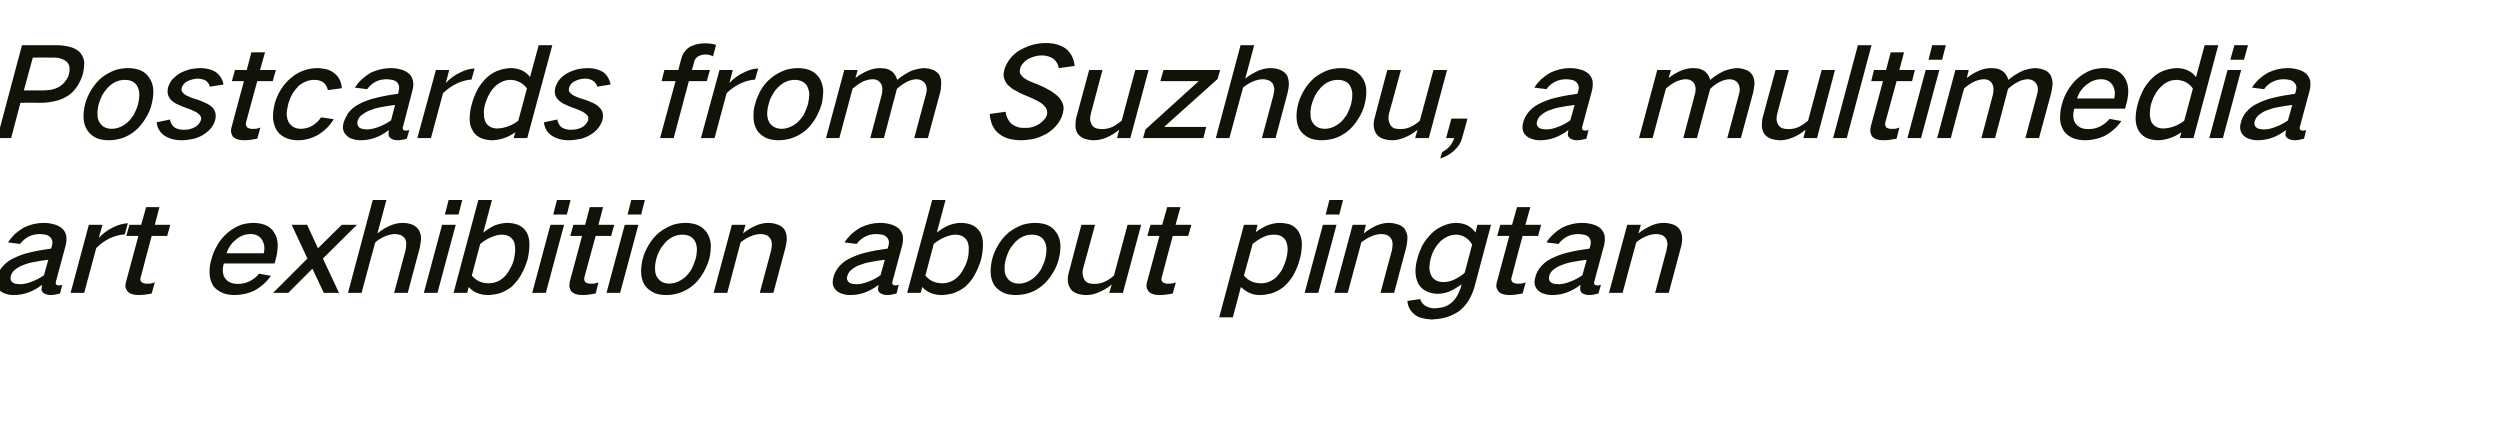 <?xml version="1.0" standalone="no"?>
<!DOCTYPE svg PUBLIC "-//W3C//DTD SVG 1.1//EN" "http://www.w3.org/Graphics/SVG/1.1/DTD/svg11.dtd">
<svg xmlns="http://www.w3.org/2000/svg" version="1.1" width="807.5px" height="138.5px" viewBox="0 -9 807.5 138.5" style="top:-9px">
  <desc>Postcards from Suzhou, a multimedia art exhibition about pingtan</desc>
  <defs/>
  <g id="Polygon34912">
    <path d="M 0.4 77.6 C -0.3 78.6 -0.8 79.6 -1 80.6 C -1.5 82.3 -1.2 83.7 -0.2 84.7 C 0.4 85.3 1.1 85.7 1.9 85.9 C 2.7 86.2 3.6 86.3 4.5 86.3 C 7.7 86.3 10.7 85.2 13.6 83 C 13.5 83.6 13.4 84.1 13.4 84.6 C 13.5 85.1 13.8 85.5 14.3 85.8 C 14.9 86.1 15.6 86.3 16.3 86.3 C 17.3 86.3 18.3 86.1 19.4 85.8 C 19.4 85.8 20.1 83 20.1 83 C 19.8 83.1 19.4 83.2 19 83.2 C 18.7 83.2 18.5 83.1 18.3 83 C 18.1 82.9 18 82.7 18 82.5 C 18 82.3 18 82 18.1 81.8 C 18.1 81.8 21.2 70.3 21.2 70.3 C 21.5 69.2 21.5 68.2 21.4 67.1 C 21.2 66.2 20.7 65.4 20.1 64.8 C 19.2 64.1 18.3 63.6 17.2 63.4 C 16.2 63.1 15.1 63 14 63 C 11.9 63 9.8 63.5 7.7 64.5 C 6.7 65.1 5.7 65.8 4.8 66.6 C 4 67.4 3.2 68.3 2.6 69.3 C 2.6 69.3 6.5 69.8 6.5 69.8 C 7.2 68.8 8.2 68 9.3 67.4 C 10.5 66.8 11.7 66.6 12.9 66.6 C 13.5 66.6 14.1 66.7 14.7 66.8 C 15.3 66.9 15.8 67.2 16.2 67.6 C 16.9 68.3 17.1 69.2 16.8 70.3 C 16.8 70.3 16.5 71.3 16.5 71.3 C 14.2 71.6 11.8 72 9.4 72.6 C 7.6 73 5.8 73.7 4 74.6 C 2.6 75.3 1.4 76.3 0.4 77.6 C 0.4 77.6 0.4 77.6 0.4 77.6 Z M 3.8 82 C 3.4 81.5 3.3 80.9 3.5 80.1 C 3.7 79.5 4 78.9 4.5 78.4 C 5.3 77.7 6.2 77.1 7.3 76.7 C 8.5 76.2 9.8 75.8 11.1 75.6 C 12.6 75.3 14.1 75.1 15.6 74.9 C 15.6 74.9 14.2 79.9 14.2 79.9 C 12.9 80.8 11.6 81.5 10.2 82 C 8.9 82.5 7.7 82.8 6.5 82.8 C 5.9 82.8 5.3 82.7 4.8 82.6 C 4.4 82.5 4.1 82.3 3.8 82 C 3.8 82 3.8 82 3.8 82 Z M 28.7 63.6 L 22.8 85.6 L 27.2 85.6 C 27.2 85.6 31.06 71.12 31.1 71.1 C 32.4 69.8 33.9 68.7 35.6 67.9 C 37.2 67.2 38.7 66.8 40.3 66.7 C 40.3 66.7 41.3 63.1 41.3 63.1 C 39.7 63.2 38.2 63.6 36.6 64.4 C 34.9 65.2 33.3 66.4 31.9 67.8 C 31.95 67.8 33.1 63.6 33.1 63.6 L 28.7 63.6 Z M 41.8 63.6 L 40.8 67.2 L 44.7 67.2 C 44.7 67.2 40.79 81.68 40.8 81.7 C 40.6 82.3 40.5 82.9 40.5 83.5 C 40.6 84.1 40.8 84.6 41.2 85.1 C 41.6 85.5 42 85.8 42.6 86 C 43.3 86.2 44 86.3 44.7 86.3 C 46.1 86.3 47.6 86.1 49 85.8 C 49 85.8 50 82.2 50 82.2 C 49.2 82.5 48.4 82.7 47.7 82.6 C 47.3 82.7 46.9 82.6 46.5 82.5 C 46.2 82.4 45.9 82.3 45.7 82.1 C 45.3 81.6 45.2 81.1 45.5 80.4 C 45.46 80.36 49 67.2 49 67.2 L 54 67.2 L 55 63.6 L 50 63.6 L 51.5 57.9 L 47.2 57.9 L 45.6 63.6 L 41.8 63.6 Z M 70.3 70 C 69.4 71.5 68.7 73.1 68.3 74.7 C 67.8 76.3 67.6 77.9 67.7 79.5 C 67.8 81 68.2 82.2 68.9 83.4 C 69.7 84.4 70.8 85.2 72.1 85.7 C 73.3 86.1 74.5 86.3 75.8 86.3 C 76.8 86.3 77.7 86.2 78.7 86 C 79.8 85.8 81 85.4 82.1 84.9 C 84.3 83.7 86.1 82.1 87.5 80.1 C 87.5 80.1 83.7 79.4 83.7 79.4 C 82.8 80.5 81.7 81.3 80.5 81.9 C 79.2 82.5 78 82.7 76.8 82.7 C 75.1 82.7 73.7 82.2 72.8 81 C 72.3 80.4 72.1 79.7 72 78.9 C 71.9 78 72 77.1 72.3 76.1 C 72.28 76.12 88.7 76.1 88.7 76.1 C 88.7 76.1 89.19 74.2 89.2 74.2 C 89.6 72.7 89.7 71.2 89.7 69.7 C 89.6 68.3 89.2 67.1 88.5 66 C 87.8 64.9 86.8 64.1 85.5 63.6 C 84.3 63.2 83.1 63 81.9 63 C 80.6 63 79.2 63.2 77.9 63.6 C 76.3 64.2 74.9 65 73.5 66.2 C 72.2 67.3 71.1 68.6 70.3 70 C 70.3 70 70.3 70 70.3 70 Z M 73.2 72.8 C 73.7 71.1 74.7 69.6 76.2 68.4 C 77.6 67.2 79.2 66.6 80.9 66.6 C 82.6 66.6 83.8 67.2 84.6 68.4 C 85.4 69.7 85.6 71.1 85.2 72.8 C 85.2 72.8 73.2 72.8 73.2 72.8 Z M 94.2 63.6 L 99.3 74.5 L 88.2 85.6 L 93.1 85.6 L 100.9 77.8 L 104.6 85.6 L 109.5 85.6 L 104.3 74.5 L 115.3 63.6 L 110.4 63.6 L 102.7 71.2 L 99.2 63.6 L 94.2 63.6 Z M 120.4 55.6 L 112.4 85.6 L 116.8 85.6 C 116.8 85.6 121.15 69.28 121.2 69.3 C 122.1 68.5 123.1 67.9 124.2 67.4 C 125.3 66.9 126.5 66.6 127.6 66.6 C 128.3 66.6 129 66.8 129.6 67 C 130.1 67.3 130.6 67.7 130.9 68.2 C 131.1 68.7 131.3 69.3 131.2 70 C 131.2 70.6 131.1 71.2 131 71.8 C 131 71.8 127.3 85.6 127.3 85.6 L 131.7 85.6 C 131.7 85.6 135.58 70.96 135.6 71 C 135.8 70 135.9 69.1 136 68.2 C 136 67.1 135.8 66.2 135.3 65.3 C 134.8 64.6 134.2 64 133.3 63.6 C 132.3 63.2 131.2 63 130 63 C 128.7 63 127.4 63.3 126.2 63.8 C 124.6 64.5 123.2 65.3 121.9 66.4 C 121.91 66.44 124.8 55.6 124.8 55.6 L 120.4 55.6 Z M 142.8 63.6 L 136.9 85.6 L 141.3 85.6 L 147.2 63.6 L 142.8 63.6 Z M 144.9 55.6 L 143.7 60.3 L 148.1 60.3 L 149.3 55.6 L 144.9 55.6 Z M 154.5 55.6 L 146.5 85.6 L 150.9 85.6 C 150.9 85.6 151.36 83.72 151.4 83.7 C 152.9 85.4 154.9 86.2 157.4 86.3 C 158.7 86.3 159.9 86.1 161.2 85.8 C 162.7 85.3 164 84.6 165.3 83.6 C 166.5 82.4 167.5 81.2 168.3 79.8 C 169.2 78.2 169.9 76.5 170.4 74.8 C 170.8 73.1 171 71.5 171 69.8 C 171 68.4 170.7 67.1 170.1 66 C 169.4 64.9 168.5 64.1 167.3 63.6 C 166.2 63.2 165.1 63 163.8 63 C 162.5 63 161.2 63.3 159.8 63.8 C 158.5 64.4 157.3 65.2 156.1 66.1 C 156.09 66.08 158.9 55.6 158.9 55.6 L 154.5 55.6 Z M 158.7 67.6 C 159.8 67.1 161 66.8 162.1 66.8 C 163.9 66.8 165.2 67.5 166 69 C 166.3 69.9 166.4 70.8 166.4 71.7 C 166.4 72.7 166.2 73.8 166 74.8 C 165.7 75.9 165.3 76.9 164.7 77.9 C 164.2 78.9 163.6 79.7 162.8 80.5 C 161.3 81.9 159.6 82.5 157.8 82.5 C 155.5 82.5 153.7 81.6 152.4 80 C 152.4 80 155.1 69.8 155.1 69.8 C 156.2 68.9 157.4 68.1 158.7 67.6 C 158.7 67.6 158.7 67.6 158.7 67.6 Z M 177.8 63.6 L 171.9 85.6 L 176.3 85.6 L 182.2 63.6 L 177.8 63.6 Z M 179.9 55.6 L 178.7 60.3 L 183.1 60.3 L 184.3 55.6 L 179.9 55.6 Z M 185.2 63.6 L 184.2 67.2 L 188 67.2 C 188 67.2 184.15 81.68 184.1 81.7 C 184 82.3 183.9 82.9 183.9 83.5 C 184 84.1 184.2 84.6 184.5 85.1 C 184.9 85.5 185.4 85.8 185.9 86 C 186.6 86.2 187.3 86.3 188.1 86.3 C 189.5 86.3 190.9 86.1 192.4 85.8 C 192.4 85.8 193.3 82.2 193.3 82.2 C 192.5 82.5 191.8 82.7 191.1 82.6 C 190.7 82.7 190.2 82.6 189.8 82.5 C 189.5 82.4 189.2 82.3 189 82.1 C 188.7 81.6 188.6 81.1 188.8 80.4 C 188.82 80.36 192.4 67.2 192.4 67.2 L 197.4 67.2 L 198.4 63.6 L 193.3 63.6 L 194.8 57.9 L 190.5 57.9 L 189 63.6 L 185.2 63.6 Z M 201.8 63.6 L 195.9 85.6 L 200.3 85.6 L 206.2 63.6 L 201.8 63.6 Z M 203.9 55.6 L 202.7 60.3 L 207.1 60.3 L 208.3 55.6 L 203.9 55.6 Z M 209.6 70 C 208.7 71.5 208 73 207.6 74.6 C 207.2 76.2 207 77.8 207.1 79.4 C 207.2 80.8 207.6 82.1 208.3 83.2 C 209.1 84.3 210.2 85.1 211.5 85.7 C 212.6 86.1 213.9 86.3 215.2 86.3 C 216.5 86.3 217.8 86.1 219.2 85.7 C 220.8 85.2 222.3 84.4 223.7 83.3 C 225 82.2 226.1 80.9 227 79.4 C 227.9 77.9 228.6 76.3 229.1 74.6 C 229.5 73 229.6 71.4 229.6 69.9 C 229.5 68.5 229 67.2 228.3 66.1 C 227.5 65 226.5 64.1 225.1 63.6 C 224 63.2 222.8 63 221.4 63 C 220.1 63 218.7 63.2 217.4 63.6 C 215.8 64.2 214.3 65 212.9 66.1 C 211.6 67.2 210.5 68.5 209.6 70 C 209.6 70 209.6 70 209.6 70 Z M 211.6 78.1 C 211.5 76.9 211.7 75.8 212 74.6 C 212.2 73.7 212.6 72.8 213 72 C 213.5 71 214.2 70.1 215 69.2 C 216.6 67.6 218.4 66.8 220.4 66.8 C 222.2 66.8 223.5 67.4 224.3 68.6 C 224.8 69.4 225 70.2 225.1 71.2 C 225.1 72.3 225 73.5 224.7 74.6 C 224.3 75.8 223.9 76.9 223.3 78.1 C 222.7 79 222 79.9 221.2 80.6 C 219.6 81.9 217.9 82.6 216.2 82.6 C 214.4 82.6 213.1 81.9 212.3 80.6 C 211.8 79.9 211.6 79 211.6 78.1 C 211.6 78.1 211.6 78.1 211.6 78.1 Z M 236.4 63.6 L 230.5 85.6 L 234.9 85.6 C 234.9 85.6 239.23 69.28 239.2 69.3 C 240.2 68.5 241.2 67.9 242.3 67.4 C 243.4 66.9 244.6 66.6 245.7 66.6 C 246.5 66.6 247.1 66.8 247.7 67 C 248.2 67.3 248.6 67.7 248.9 68.2 C 249.2 68.7 249.3 69.3 249.3 70 C 249.3 70.6 249.2 71.2 249.1 71.8 C 249.07 71.8 245.4 85.6 245.4 85.6 L 249.8 85.6 C 249.8 85.6 253.7 70.96 253.7 71 C 254 69.7 254.2 68.5 254.1 67.4 C 254 66.4 253.7 65.5 253.1 64.8 C 252.5 64.1 251.7 63.6 250.7 63.4 C 249.9 63.1 249 63 248 63 C 246.8 63 245.5 63.3 244.3 63.8 C 242.7 64.5 241.3 65.3 240 66.4 C 239.99 66.44 240.8 63.6 240.8 63.6 L 236.4 63.6 Z M 270.6 77.6 C 269.9 78.6 269.4 79.6 269.2 80.6 C 268.7 82.3 269 83.7 270 84.7 C 270.6 85.3 271.3 85.7 272.1 85.9 C 272.9 86.2 273.8 86.3 274.7 86.3 C 277.9 86.3 280.9 85.2 283.8 83 C 283.7 83.6 283.6 84.1 283.6 84.6 C 283.7 85.1 284 85.5 284.5 85.8 C 285.1 86.1 285.7 86.3 286.5 86.3 C 287.5 86.3 288.5 86.1 289.6 85.8 C 289.6 85.8 290.3 83 290.3 83 C 289.9 83.1 289.6 83.2 289.2 83.2 C 288.9 83.2 288.7 83.1 288.5 83 C 288.3 82.9 288.2 82.7 288.2 82.5 C 288.2 82.3 288.2 82 288.3 81.8 C 288.3 81.8 291.4 70.3 291.4 70.3 C 291.7 69.2 291.7 68.2 291.6 67.1 C 291.4 66.2 290.9 65.4 290.3 64.8 C 289.4 64.1 288.5 63.6 287.4 63.4 C 286.4 63.1 285.3 63 284.2 63 C 282.1 63 280 63.5 277.9 64.5 C 276.9 65.1 275.9 65.8 275 66.6 C 274.2 67.4 273.4 68.3 272.8 69.3 C 272.8 69.3 276.7 69.8 276.7 69.8 C 277.4 68.8 278.3 68 279.5 67.4 C 280.7 66.8 281.9 66.6 283.1 66.6 C 283.7 66.6 284.3 66.7 284.9 66.8 C 285.5 66.9 286 67.2 286.4 67.6 C 287.1 68.3 287.3 69.2 287 70.3 C 287 70.3 286.7 71.3 286.7 71.3 C 284.4 71.6 282 72 279.6 72.6 C 277.8 73 276 73.7 274.2 74.6 C 272.8 75.3 271.6 76.3 270.6 77.6 C 270.6 77.6 270.6 77.6 270.6 77.6 Z M 274 82 C 273.6 81.5 273.4 80.9 273.7 80.1 C 273.9 79.5 274.2 78.9 274.7 78.4 C 275.5 77.7 276.4 77.1 277.4 76.7 C 278.7 76.2 280 75.8 281.3 75.6 C 282.8 75.3 284.3 75.1 285.8 74.9 C 285.8 74.9 284.4 79.9 284.4 79.9 C 283.1 80.8 281.8 81.5 280.4 82 C 279.1 82.5 277.9 82.8 276.7 82.8 C 276.1 82.8 275.5 82.7 275 82.6 C 274.6 82.5 274.3 82.3 274 82 C 274 82 274 82 274 82 Z M 301.1 55.6 L 293 85.6 L 297.4 85.6 C 297.4 85.6 297.88 83.72 297.9 83.7 C 299.4 85.4 301.4 86.2 303.9 86.3 C 305.2 86.3 306.4 86.1 307.7 85.8 C 309.2 85.3 310.5 84.6 311.8 83.6 C 313 82.4 314.1 81.2 314.8 79.8 C 315.7 78.2 316.4 76.5 316.9 74.8 C 317.3 73.1 317.5 71.5 317.5 69.8 C 317.5 68.4 317.2 67.1 316.6 66 C 315.9 64.9 315 64.1 313.8 63.6 C 312.7 63.2 311.6 63 310.4 63 C 309 63 307.7 63.3 306.4 63.8 C 305 64.4 303.8 65.2 302.6 66.1 C 302.61 66.08 305.4 55.6 305.4 55.6 L 301.1 55.6 Z M 305.2 67.6 C 306.4 67.1 307.5 66.8 308.6 66.8 C 310.4 66.8 311.7 67.5 312.5 69 C 312.8 69.9 313 70.8 312.9 71.7 C 312.9 72.7 312.8 73.8 312.5 74.8 C 312.2 75.9 311.8 76.9 311.2 77.9 C 310.7 78.9 310.1 79.7 309.3 80.5 C 307.8 81.9 306.1 82.5 304.4 82.5 C 302 82.5 300.2 81.6 298.9 80 C 298.9 80 301.6 69.8 301.6 69.8 C 302.7 68.9 303.9 68.1 305.2 67.6 C 305.2 67.6 305.2 67.6 305.2 67.6 Z M 322.5 70 C 321.6 71.5 320.9 73 320.5 74.6 C 320.1 76.2 319.9 77.8 320 79.4 C 320.1 80.8 320.5 82.1 321.2 83.2 C 322 84.3 323.1 85.1 324.4 85.7 C 325.5 86.1 326.8 86.3 328.1 86.3 C 329.4 86.3 330.8 86.1 332.2 85.7 C 333.8 85.2 335.2 84.4 336.6 83.3 C 337.9 82.2 339 80.9 339.9 79.4 C 340.9 77.9 341.6 76.3 342 74.6 C 342.4 73 342.6 71.4 342.5 69.9 C 342.4 68.5 342 67.2 341.2 66.1 C 340.5 65 339.4 64.1 338.1 63.6 C 336.9 63.2 335.7 63 334.4 63 C 333 63 331.7 63.2 330.3 63.6 C 328.7 64.2 327.2 65 325.8 66.1 C 324.5 67.2 323.4 68.5 322.5 70 C 322.5 70 322.5 70 322.5 70 Z M 324.5 78.1 C 324.4 76.9 324.6 75.8 324.9 74.6 C 325.2 73.7 325.5 72.8 325.9 72 C 326.4 71 327.1 70.1 327.9 69.2 C 329.5 67.6 331.3 66.8 333.3 66.8 C 335.1 66.8 336.4 67.4 337.2 68.6 C 337.7 69.4 337.9 70.2 338 71.2 C 338 72.3 337.9 73.5 337.6 74.6 C 337.3 75.8 336.8 76.9 336.2 78.1 C 335.6 79 334.9 79.9 334.1 80.6 C 332.5 81.9 330.9 82.6 329.1 82.6 C 327.3 82.6 326 81.9 325.2 80.6 C 324.7 79.9 324.5 79 324.5 78.1 C 324.5 78.1 324.5 78.1 324.5 78.1 Z M 349.3 63.6 C 349.3 63.6 345.35 78.36 345.4 78.4 C 345.1 79.3 344.9 80.3 344.9 81.2 C 344.9 82.2 345.1 83.2 345.6 84 C 346 84.8 346.7 85.3 347.6 85.7 C 348.6 86.1 349.8 86.3 351 86.3 C 352.2 86.3 353.5 86 354.7 85.5 C 356.3 84.9 357.7 84 359.1 82.9 C 359.06 82.88 358.3 85.6 358.3 85.6 L 362.7 85.6 L 368.6 63.6 L 364.2 63.6 C 364.2 63.6 359.82 80.04 359.8 80 C 358.9 80.8 357.9 81.5 356.8 82 C 355.7 82.5 354.6 82.7 353.5 82.7 C 352.8 82.7 352.1 82.6 351.4 82.4 C 350.9 82.1 350.4 81.7 350.2 81.2 C 349.6 80.1 349.5 78.9 349.9 77.5 C 349.94 77.52 353.7 63.6 353.7 63.6 L 349.3 63.6 Z M 371.6 63.6 L 370.6 67.2 L 374.5 67.2 C 374.5 67.2 370.58 81.68 370.6 81.7 C 370.4 82.3 370.3 82.9 370.3 83.5 C 370.4 84.1 370.6 84.6 371 85.1 C 371.3 85.5 371.8 85.8 372.4 86 C 373 86.2 373.8 86.3 374.5 86.3 C 375.9 86.3 377.4 86.1 378.8 85.8 C 378.8 85.8 379.8 82.2 379.8 82.2 C 379 82.5 378.2 82.7 377.5 82.6 C 377.1 82.7 376.7 82.6 376.3 82.5 C 376 82.4 375.7 82.3 375.5 82.1 C 375.1 81.6 375 81.1 375.3 80.4 C 375.26 80.36 378.8 67.2 378.8 67.2 L 383.8 67.2 L 384.8 63.6 L 379.7 63.6 L 381.3 57.9 L 377 57.9 L 375.4 63.6 L 371.6 63.6 Z M 401.8 63.6 L 393.8 93.5 L 398.2 93.5 C 398.2 93.5 400.85 83.68 400.8 83.7 C 401.7 84.5 402.6 85.2 403.8 85.7 C 404.7 86.1 405.7 86.3 406.9 86.3 C 408.1 86.3 409.3 86.1 410.6 85.8 C 412.1 85.3 413.5 84.6 414.7 83.6 C 416 82.4 417 81.2 417.8 79.8 C 418.7 78.1 419.4 76.5 419.8 74.8 C 420.3 73.1 420.5 71.4 420.5 69.7 C 420.5 68.3 420.1 67 419.5 65.9 C 418.8 64.8 417.9 64 416.7 63.5 C 415.6 63.2 414.5 63 413.3 63 C 412 63 410.7 63.3 409.3 63.8 C 408 64.4 406.8 65.1 405.6 66 C 405.59 66 406.2 63.6 406.2 63.6 L 401.8 63.6 Z M 408.2 67.5 C 409.3 67 410.4 66.8 411.5 66.8 C 412.3 66.8 413 66.9 413.7 67.2 C 414.4 67.6 415 68.1 415.4 68.9 C 415.7 69.7 415.9 70.6 415.9 71.5 C 415.9 72.6 415.7 73.7 415.4 74.8 C 415.1 75.8 414.7 76.9 414.2 77.9 C 413.7 78.8 413 79.7 412.3 80.5 C 410.7 81.9 409.1 82.5 407.3 82.5 C 404.9 82.5 403.1 81.6 401.8 80 C 401.8 80 404.6 69.8 404.6 69.8 C 405.7 68.9 406.9 68.1 408.2 67.5 C 408.2 67.5 408.2 67.5 408.2 67.5 Z M 427.3 63.6 L 421.4 85.6 L 425.8 85.6 L 431.7 63.6 L 427.3 63.6 Z M 429.4 55.6 L 428.2 60.3 L 432.6 60.3 L 433.8 55.6 L 429.4 55.6 Z M 436.9 63.6 L 431 85.6 L 435.3 85.6 C 435.3 85.6 439.71 69.28 439.7 69.3 C 440.7 68.5 441.7 67.9 442.8 67.4 C 443.9 66.9 445.1 66.6 446.2 66.6 C 446.9 66.6 447.6 66.8 448.2 67 C 448.7 67.3 449.1 67.7 449.4 68.2 C 449.7 68.7 449.8 69.3 449.8 70 C 449.8 70.6 449.7 71.2 449.6 71.8 C 449.55 71.8 445.9 85.6 445.9 85.6 L 450.3 85.6 C 450.3 85.6 454.18 70.96 454.2 71 C 454.5 69.7 454.6 68.5 454.6 67.4 C 454.5 66.4 454.1 65.5 453.6 64.8 C 453 64.1 452.2 63.6 451.2 63.4 C 450.3 63.1 449.4 63 448.5 63 C 447.2 63 446 63.3 444.7 63.8 C 443.2 64.5 441.8 65.3 440.5 66.4 C 440.47 66.44 441.2 63.6 441.2 63.6 L 436.9 63.6 Z M 459.3 70.5 C 458.7 71.9 458.1 73.2 457.8 74.6 C 457.4 75.9 457.2 77.3 457.2 78.6 C 457.2 80.1 457.5 81.4 458.1 82.6 C 458.7 83.6 459.5 84.5 460.6 85 C 461.7 85.6 463 85.9 464.4 85.9 C 465.7 85.9 467 85.6 468.3 85.1 C 469.6 84.5 470.9 83.7 472.1 82.8 C 472.1 82.8 471.8 84 471.8 84 C 471.5 84.8 471.2 85.5 470.8 86.3 C 470.3 87.2 469.7 88 468.9 88.7 C 468.2 89.3 467.4 89.8 466.5 90.1 C 465.5 90.4 464.5 90.5 463.5 90.6 C 462.3 90.6 461.2 90.3 460.3 89.7 C 459.5 89.2 459 88.5 458.7 87.6 C 458.7 87.6 454.6 88.2 454.6 88.2 C 454.7 90 455.5 91.4 456.8 92.5 C 457.5 93.1 458.3 93.5 459.2 93.7 C 460.2 94 461.3 94.1 462.4 94.2 C 463.8 94.1 465.3 94 466.7 93.6 C 468.3 93.2 469.8 92.5 471.3 91.5 C 472.5 90.5 473.6 89.4 474.4 88 C 475.3 86.5 475.9 85 476.3 83.5 C 476.3 83.48 481.6 63.6 481.6 63.6 L 477.2 63.6 C 477.2 63.6 476.55 66.12 476.6 66.1 C 475.9 65.2 475.1 64.4 474 63.8 C 472.9 63.3 471.7 63 470.3 63 C 469 63 467.6 63.3 466.2 63.9 C 464.8 64.5 463.5 65.3 462.4 66.4 C 461.1 67.7 460.1 69 459.3 70.5 C 459.3 70.5 459.3 70.5 459.3 70.5 Z M 469.5 81.4 C 468.4 81.9 467.3 82.1 466.2 82.1 C 464.5 82.1 463.2 81.5 462.4 80.2 C 462 79.5 461.8 78.7 461.7 77.8 C 461.7 76.7 461.8 75.7 462.1 74.6 C 462.4 73.4 462.8 72.3 463.5 71.2 C 464 70.3 464.7 69.5 465.5 68.7 C 467 67.5 468.6 66.8 470.3 66.8 C 471.4 66.8 472.3 67.1 473.2 67.6 C 474.2 68.2 474.9 69 475.5 70 C 475.5 70 473.1 79.1 473.1 79.1 C 472 80.1 470.8 80.8 469.5 81.4 C 469.5 81.4 469.5 81.4 469.5 81.4 Z M 484.6 63.6 L 483.6 67.2 L 487.5 67.2 C 487.5 67.2 483.58 81.68 483.6 81.7 C 483.4 82.3 483.3 82.9 483.3 83.5 C 483.4 84.1 483.6 84.6 484 85.1 C 484.3 85.5 484.8 85.8 485.4 86 C 486 86.2 486.8 86.3 487.5 86.3 C 488.9 86.3 490.3 86.1 491.8 85.8 C 491.8 85.8 492.8 82.2 492.8 82.2 C 492 82.5 491.2 82.7 490.5 82.6 C 490.1 82.7 489.7 82.6 489.3 82.5 C 489 82.4 488.7 82.3 488.5 82.1 C 488.1 81.6 488 81.1 488.3 80.4 C 488.26 80.36 491.8 67.2 491.8 67.2 L 496.8 67.2 L 497.8 63.6 L 492.7 63.6 L 494.3 57.9 L 490 57.9 L 488.4 63.6 L 484.6 63.6 Z M 497.3 77.6 C 496.6 78.6 496.1 79.6 495.9 80.6 C 495.4 82.3 495.7 83.7 496.7 84.7 C 497.3 85.3 498 85.7 498.8 85.9 C 499.6 86.2 500.5 86.3 501.5 86.3 C 504.6 86.3 507.6 85.2 510.5 83 C 510.4 83.6 510.4 84.1 510.4 84.6 C 510.5 85.1 510.7 85.5 511.2 85.8 C 511.8 86.1 512.5 86.3 513.2 86.3 C 514.2 86.3 515.2 86.1 516.3 85.8 C 516.3 85.8 517.1 83 517.1 83 C 516.7 83.1 516.3 83.2 515.9 83.2 C 515.6 83.2 515.4 83.1 515.2 83 C 515 82.9 514.9 82.7 514.9 82.5 C 514.9 82.3 514.9 82 515 81.8 C 515 81.8 518.1 70.3 518.1 70.3 C 518.4 69.2 518.4 68.2 518.3 67.1 C 518.1 66.2 517.6 65.4 517 64.8 C 516.2 64.1 515.2 63.6 514.1 63.4 C 513.1 63.1 512 63 510.9 63 C 508.8 63 506.7 63.5 504.6 64.5 C 503.6 65.1 502.6 65.8 501.8 66.6 C 500.9 67.4 500.1 68.3 499.5 69.3 C 499.5 69.3 503.4 69.8 503.4 69.8 C 504.1 68.8 505.1 68 506.2 67.4 C 507.4 66.8 508.6 66.6 509.8 66.6 C 510.4 66.6 511 66.7 511.6 66.8 C 512.2 66.9 512.7 67.2 513.2 67.6 C 513.8 68.3 514 69.2 513.7 70.3 C 513.7 70.3 513.4 71.3 513.4 71.3 C 511.1 71.6 508.7 72 506.3 72.6 C 504.5 73 502.7 73.7 500.9 74.6 C 499.5 75.3 498.3 76.3 497.3 77.6 C 497.3 77.6 497.3 77.6 497.3 77.6 Z M 500.7 82 C 500.3 81.5 500.2 80.9 500.4 80.1 C 500.6 79.5 500.9 78.9 501.4 78.4 C 502.2 77.7 503.1 77.1 504.2 76.7 C 505.4 76.2 506.7 75.8 508 75.6 C 509.5 75.3 511 75.1 512.5 74.9 C 512.5 74.9 511.1 79.9 511.1 79.9 C 509.8 80.8 508.5 81.5 507.1 82 C 505.8 82.5 504.6 82.8 503.4 82.8 C 502.8 82.8 502.3 82.7 501.7 82.6 C 501.3 82.5 501 82.3 500.7 82 C 500.7 82 500.7 82 500.7 82 Z M 525.6 63.6 L 519.7 85.6 L 524.1 85.6 C 524.1 85.6 528.46 69.28 528.5 69.3 C 529.4 68.5 530.4 67.9 531.5 67.4 C 532.7 66.9 533.8 66.6 535 66.6 C 535.7 66.6 536.4 66.8 537 67 C 537.5 67.3 537.9 67.7 538.2 68.2 C 538.4 68.7 538.6 69.3 538.6 70 C 538.5 70.6 538.4 71.2 538.3 71.8 C 538.31 71.8 534.6 85.6 534.6 85.6 L 539 85.6 C 539 85.6 542.93 70.96 542.9 71 C 543.3 69.7 543.4 68.5 543.3 67.4 C 543.2 66.4 542.9 65.5 542.3 64.8 C 541.7 64.1 540.9 63.6 540 63.4 C 539.1 63.1 538.2 63 537.3 63 C 536 63 534.7 63.3 533.5 63.8 C 532 64.5 530.5 65.3 529.2 66.4 C 529.22 66.44 530 63.6 530 63.6 L 525.6 63.6 Z " stroke="none" fill="#121209"/>
  </g>
  <g id="Polygon34911">
    <path d="M 7.1 5.6 L -0.9 35.6 L 3.6 35.6 L 6.6 24.2 C 6.6 24.2 13.41 24.16 13.4 24.2 C 14.8 24.2 16.2 24 17.6 23.7 C 19.1 23.4 20.6 22.8 22 21.9 C 23.2 21.1 24.2 20 25 18.8 C 25.8 17.5 26.4 16.2 26.8 14.8 C 27.1 13.5 27.2 12.2 27.2 10.9 C 27 9.7 26.5 8.7 25.8 7.9 C 24.9 7 23.7 6.4 22.4 6.1 C 21.1 5.8 19.8 5.6 18.4 5.6 C 18.38 5.6 7.1 5.6 7.1 5.6 Z M 10.6 9.6 C 10.6 9.6 16.8 9.56 16.8 9.6 C 17.6 9.6 18.4 9.6 19.2 9.8 C 20 10 20.7 10.3 21.4 10.8 C 21.9 11.2 22.2 11.8 22.4 12.4 C 22.5 13.2 22.5 14 22.3 14.8 C 22.1 15.7 21.7 16.5 21.1 17.2 C 20.6 18 19.9 18.5 19.2 19 C 18.3 19.5 17.4 19.8 16.5 20 C 15.6 20.1 14.7 20.2 13.9 20.2 C 13.87 20.2 7.7 20.2 7.7 20.2 L 10.6 9.6 Z M 29.5 20 C 28.6 21.5 27.9 23 27.5 24.6 C 27.1 26.2 26.9 27.8 27 29.4 C 27.1 30.8 27.5 32.1 28.3 33.2 C 29 34.3 30.1 35.1 31.4 35.7 C 32.5 36.1 33.8 36.3 35.1 36.3 C 36.4 36.3 37.8 36.1 39.2 35.7 C 40.8 35.2 42.2 34.4 43.6 33.3 C 44.9 32.2 46 30.9 46.9 29.4 C 47.9 27.9 48.6 26.3 49 24.6 C 49.4 23 49.6 21.4 49.5 19.9 C 49.4 18.5 49 17.2 48.2 16.1 C 47.5 15 46.4 14.1 45.1 13.6 C 43.9 13.2 42.7 13 41.4 13 C 40 13 38.7 13.2 37.3 13.6 C 35.7 14.2 34.2 15 32.8 16.1 C 31.5 17.2 30.4 18.5 29.5 20 C 29.5 20 29.5 20 29.5 20 Z M 31.5 28.1 C 31.4 26.9 31.6 25.8 31.9 24.6 C 32.2 23.7 32.5 22.8 32.9 22 C 33.4 21 34.1 20.1 34.9 19.2 C 36.5 17.6 38.3 16.8 40.3 16.8 C 42.1 16.8 43.4 17.4 44.2 18.6 C 44.7 19.4 44.9 20.2 45 21.2 C 45 22.3 44.9 23.5 44.6 24.6 C 44.3 25.8 43.8 26.9 43.2 28.1 C 42.6 29 41.9 29.9 41.1 30.6 C 39.5 31.9 37.9 32.6 36.1 32.6 C 34.3 32.6 33 31.9 32.2 30.6 C 31.7 29.9 31.5 29 31.5 28.1 C 31.5 28.1 31.5 28.1 31.5 28.1 Z M 50.6 30.5 C 50.8 32.4 51.7 33.8 53.1 34.8 C 54.6 35.8 56.5 36.3 58.6 36.3 C 60 36.3 61.3 36.1 62.7 35.8 C 63.8 35.5 65 35 66 34.3 C 67.8 33.1 69 31.6 69.5 29.8 C 69.9 28.1 69.6 26.8 68.7 25.8 C 68 25.1 67.2 24.6 66.3 24.2 C 65.2 23.7 64 23.2 62.8 22.9 C 62.1 22.7 61.4 22.4 60.8 22.1 C 60.2 21.9 59.8 21.6 59.3 21.2 C 59.1 21 58.9 20.7 58.7 20.4 C 58.6 20.1 58.6 19.7 58.7 19.4 C 59 18.4 59.6 17.7 60.6 17.2 C 61.7 16.7 62.8 16.4 63.9 16.4 C 64.8 16.4 65.6 16.6 66.4 17 C 67.1 17.5 67.6 18.2 67.8 19 C 67.8 19 72.2 18.3 72.2 18.3 C 71.9 16.6 71 15.2 69.6 14.2 C 68.2 13.4 66.6 13 64.8 13 C 63.8 13 62.7 13.1 61.7 13.3 C 60.5 13.6 59.4 14 58.2 14.6 C 57.3 15.1 56.5 15.8 55.7 16.6 C 55 17.4 54.6 18.3 54.3 19.2 C 53.9 20.7 54.2 22 55 23 C 55.6 23.7 56.3 24.2 57.1 24.6 C 58.2 25.1 59.3 25.6 60.5 26 C 61.2 26.2 61.8 26.5 62.5 26.8 C 63 27 63.6 27.3 64 27.7 C 64.4 28 64.7 28.3 64.9 28.8 C 65 29.1 65 29.5 64.9 29.8 C 64.5 30.8 63.9 31.6 62.9 32.1 C 61.8 32.7 60.7 32.9 59.7 32.9 C 58.4 33 57.3 32.7 56.4 32.2 C 55.6 31.6 55.1 30.7 54.9 29.6 C 54.9 29.6 50.6 30.5 50.6 30.5 Z M 75.9 13.6 L 74.9 17.2 L 78.8 17.2 C 78.8 17.2 74.87 31.68 74.9 31.7 C 74.7 32.3 74.6 32.9 74.6 33.5 C 74.7 34.1 74.9 34.6 75.2 35.1 C 75.6 35.5 76.1 35.8 76.7 36 C 77.3 36.2 78.1 36.3 78.8 36.3 C 80.2 36.3 81.6 36.1 83.1 35.8 C 83.1 35.8 84.1 32.2 84.1 32.2 C 83.3 32.5 82.5 32.7 81.8 32.6 C 81.4 32.7 81 32.6 80.6 32.5 C 80.2 32.4 80 32.3 79.8 32.1 C 79.4 31.6 79.3 31.1 79.5 30.4 C 79.54 30.36 83.1 17.2 83.1 17.2 L 88.1 17.2 L 89.1 13.6 L 84 13.6 L 85.6 7.9 L 81.2 7.9 L 79.7 13.6 L 75.9 13.6 Z M 90.8 19.8 C 89.8 21.4 89.1 23 88.7 24.6 C 88.3 26.3 88.1 27.9 88.2 29.5 C 88.4 30.9 88.8 32.2 89.5 33.3 C 90.3 34.4 91.4 35.2 92.7 35.7 C 93.8 36.1 94.9 36.3 96.2 36.3 C 97.2 36.3 98.3 36.2 99.4 35.9 C 100.6 35.6 101.8 35.1 103 34.4 C 105 33.1 106.6 31.5 107.8 29.5 C 107.8 29.5 103.7 28.9 103.7 28.9 C 103 30 102 30.9 100.9 31.6 C 99.7 32.3 98.4 32.6 97.2 32.6 C 95.4 32.6 94.2 31.9 93.3 30.6 C 92.9 29.9 92.7 29 92.6 28.1 C 92.6 27 92.8 25.8 93.1 24.6 C 93.4 23.5 93.9 22.3 94.5 21.2 C 95.1 20.3 95.8 19.4 96.6 18.6 C 98.2 17.4 99.8 16.8 101.5 16.8 C 104 16.8 105.4 17.9 105.9 20.1 C 105.9 20.1 110.4 19.5 110.4 19.5 C 110.3 17.6 109.6 16.1 108.3 14.9 C 107.5 14.2 106.6 13.7 105.6 13.4 C 104.6 13.2 103.6 13 102.6 13 C 101.2 13 99.9 13.2 98.6 13.6 C 97 14.1 95.5 14.9 94.2 16 C 92.8 17.1 91.7 18.4 90.8 19.8 C 90.8 19.8 90.8 19.8 90.8 19.8 Z M 112.4 27.6 C 111.8 28.6 111.3 29.6 111 30.6 C 110.5 32.3 110.8 33.7 111.9 34.7 C 112.4 35.3 113.1 35.7 113.9 35.9 C 114.8 36.2 115.7 36.3 116.6 36.3 C 119.7 36.3 122.8 35.2 125.6 33 C 125.5 33.6 125.5 34.1 125.5 34.6 C 125.6 35.1 125.9 35.5 126.4 35.8 C 126.9 36.1 127.6 36.3 128.3 36.3 C 129.3 36.3 130.4 36.1 131.4 35.8 C 131.4 35.8 132.2 33 132.2 33 C 131.8 33.1 131.4 33.2 131 33.2 C 130.8 33.2 130.5 33.1 130.3 33 C 130.2 32.9 130.1 32.7 130.1 32.5 C 130 32.3 130.1 32 130.2 31.8 C 130.2 31.8 133.2 20.3 133.2 20.3 C 133.5 19.2 133.6 18.2 133.4 17.1 C 133.2 16.2 132.8 15.4 132.1 14.8 C 131.3 14.1 130.3 13.6 129.3 13.4 C 128.2 13.1 127.2 13 126.1 13 C 124 13 121.9 13.5 119.7 14.5 C 118.7 15.1 117.8 15.8 116.9 16.6 C 116 17.4 115.3 18.3 114.6 19.3 C 114.6 19.3 118.6 19.8 118.6 19.8 C 119.3 18.8 120.2 18 121.3 17.4 C 122.5 16.8 123.7 16.6 124.9 16.6 C 125.5 16.6 126.1 16.7 126.7 16.8 C 127.3 16.9 127.9 17.2 128.3 17.6 C 128.9 18.3 129.1 19.2 128.8 20.3 C 128.8 20.3 128.6 21.3 128.6 21.3 C 126.2 21.6 123.8 22 121.5 22.6 C 119.6 23 117.8 23.7 116 24.6 C 114.6 25.3 113.4 26.3 112.4 27.6 C 112.4 27.6 112.4 27.6 112.4 27.6 Z M 115.9 32 C 115.4 31.5 115.3 30.9 115.5 30.1 C 115.7 29.5 116 28.9 116.5 28.4 C 117.4 27.7 118.3 27.1 119.3 26.7 C 120.6 26.2 121.8 25.8 123.1 25.6 C 124.6 25.3 126.1 25.1 127.6 24.9 C 127.6 24.9 126.3 29.9 126.3 29.9 C 125 30.8 123.6 31.5 122.3 32 C 121 32.5 119.7 32.8 118.5 32.8 C 117.9 32.8 117.4 32.7 116.9 32.6 C 116.5 32.5 116.1 32.3 115.9 32 C 115.9 32 115.9 32 115.9 32 Z M 140.8 13.6 L 134.8 35.6 L 139.2 35.6 C 139.2 35.6 143.1 21.12 143.1 21.1 C 144.4 19.8 146 18.7 147.7 17.9 C 149.2 17.2 150.8 16.8 152.3 16.7 C 152.3 16.7 153.3 13.1 153.3 13.1 C 151.8 13.2 150.2 13.6 148.7 14.4 C 146.9 15.2 145.3 16.4 144 17.8 C 143.99 17.8 145.1 13.6 145.1 13.6 L 140.8 13.6 Z M 154.4 19.6 C 153.5 21.3 152.8 23 152.4 24.6 C 151.9 26.3 151.7 28 151.7 29.6 C 151.7 31.1 152.1 32.3 152.8 33.4 C 153.4 34.5 154.4 35.2 155.6 35.7 C 156.7 36.1 157.8 36.3 159.1 36.3 C 161.6 36.2 164.1 35.4 166.5 33.7 C 166.45 33.68 165.9 35.6 165.9 35.6 L 170.3 35.6 L 178.4 5.6 L 174 5.6 C 174 5.6 171.22 15.88 171.2 15.9 C 170.6 15 169.7 14.3 168.7 13.8 C 167.6 13.3 166.4 13 165.2 13 C 163.9 13 162.7 13.2 161.5 13.6 C 160 14 158.7 14.8 157.4 15.9 C 156.2 17 155.2 18.3 154.4 19.6 C 154.4 19.6 154.4 19.6 154.4 19.6 Z M 167.4 30 C 165.3 31.6 163 32.4 160.7 32.5 C 158.9 32.5 157.6 31.8 156.8 30.4 C 156.5 29.6 156.3 28.8 156.3 27.8 C 156.2 26.8 156.4 25.7 156.7 24.6 C 157 23.6 157.4 22.5 158 21.5 C 158.5 20.5 159.1 19.7 159.9 18.9 C 161.5 17.5 163.1 16.8 164.9 16.8 C 166 16.8 166.9 17.1 167.8 17.5 C 168.8 18 169.6 18.7 170.2 19.6 C 170.22 19.6 167.4 30 167.4 30 C 167.4 30 167.43 30.04 167.4 30 Z M 175.7 30.5 C 175.9 32.4 176.7 33.8 178.2 34.8 C 179.7 35.8 181.6 36.3 183.7 36.3 C 185 36.3 186.4 36.1 187.8 35.8 C 188.9 35.5 190 35 191.1 34.3 C 192.9 33.1 194 31.6 194.6 29.8 C 195 28.1 194.7 26.8 193.7 25.8 C 193.1 25.1 192.3 24.6 191.4 24.2 C 190.3 23.7 189.1 23.2 187.9 22.9 C 187.1 22.7 186.5 22.4 185.8 22.1 C 185.3 21.9 184.8 21.6 184.4 21.2 C 184.1 21 183.9 20.7 183.8 20.4 C 183.7 20.1 183.7 19.7 183.8 19.4 C 184.1 18.4 184.7 17.7 185.7 17.2 C 186.7 16.7 187.8 16.4 189 16.4 C 189.9 16.4 190.7 16.6 191.4 17 C 192.2 17.5 192.7 18.2 192.9 19 C 192.9 19 197.2 18.3 197.2 18.3 C 196.9 16.6 196.1 15.2 194.7 14.2 C 193.3 13.4 191.7 13 189.9 13 C 188.9 13 187.8 13.1 186.8 13.3 C 185.6 13.6 184.5 14 183.3 14.6 C 182.4 15.1 181.5 15.8 180.8 16.6 C 180.1 17.4 179.7 18.3 179.4 19.2 C 179 20.7 179.2 22 180.1 23 C 180.7 23.7 181.4 24.2 182.2 24.6 C 183.3 25.1 184.4 25.6 185.6 26 C 186.2 26.2 186.9 26.5 187.6 26.8 C 188.1 27 188.6 27.3 189.1 27.7 C 189.5 28 189.8 28.3 190 28.8 C 190 29.1 190 29.5 190 29.8 C 189.6 30.8 188.9 31.6 188 32.1 C 186.9 32.7 185.8 32.9 184.7 32.9 C 183.5 33 182.4 32.7 181.5 32.2 C 180.7 31.6 180.2 30.7 180 29.6 C 180 29.6 175.7 30.5 175.7 30.5 Z M 214.6 13.6 L 213.7 17.2 L 218.2 17.2 L 213.2 35.6 L 217.6 35.6 L 222.5 17.2 L 228.3 17.2 L 229.3 13.6 L 223.5 13.6 C 223.5 13.6 224.16 11.04 224.2 11 C 224.3 10.3 224.8 9.7 225.5 9.2 C 226.3 8.8 227.1 8.6 227.9 8.6 C 228.8 8.6 229.6 8.8 230.3 9.2 C 230.3 9.2 231.3 5.5 231.3 5.5 C 230.1 5.1 228.9 5 227.5 5 C 226.7 5 225.8 5.1 225 5.3 C 224.2 5.5 223.4 5.8 222.7 6.2 C 222 6.7 221.4 7.3 220.9 8 C 220.5 8.6 220.3 9.2 220.1 9.8 C 220.12 9.84 219.1 13.6 219.1 13.6 L 214.6 13.6 Z M 232.4 13.6 L 226.4 35.6 L 230.8 35.6 C 230.8 35.6 234.7 21.12 234.7 21.1 C 236 19.8 237.6 18.7 239.3 17.9 C 240.8 17.2 242.4 16.8 243.9 16.7 C 243.9 16.7 244.9 13.1 244.9 13.1 C 243.3 13.2 241.8 13.6 240.3 14.4 C 238.5 15.2 236.9 16.4 235.6 17.8 C 235.59 17.8 236.7 13.6 236.7 13.6 L 232.4 13.6 Z M 245.8 20 C 245 21.5 244.3 23 243.9 24.6 C 243.4 26.2 243.3 27.8 243.4 29.4 C 243.5 30.8 243.9 32.1 244.6 33.2 C 245.4 34.3 246.4 35.1 247.8 35.7 C 248.9 36.1 250.1 36.3 251.5 36.3 C 252.8 36.3 254.1 36.1 255.5 35.7 C 257.1 35.2 258.6 34.4 260 33.3 C 261.3 32.2 262.4 30.9 263.3 29.4 C 264.2 27.9 264.9 26.3 265.4 24.6 C 265.8 23 265.9 21.4 265.9 19.9 C 265.7 18.5 265.3 17.2 264.6 16.1 C 263.8 15 262.8 14.1 261.4 13.6 C 260.3 13.2 259 13 257.7 13 C 256.4 13 255 13.2 253.7 13.6 C 252.1 14.2 250.5 15 249.2 16.1 C 247.8 17.2 246.7 18.5 245.8 20 C 245.8 20 245.8 20 245.8 20 Z M 247.8 28.1 C 247.8 26.9 247.9 25.8 248.3 24.6 C 248.5 23.7 248.8 22.8 249.3 22 C 249.8 21 250.4 20.1 251.3 19.2 C 252.9 17.6 254.7 16.8 256.7 16.8 C 258.4 16.8 259.7 17.4 260.6 18.6 C 261 19.4 261.3 20.2 261.4 21.2 C 261.4 22.3 261.2 23.5 261 24.6 C 260.6 25.8 260.2 26.9 259.6 28.1 C 259 29 258.3 29.9 257.5 30.6 C 255.9 31.9 254.2 32.6 252.5 32.6 C 250.7 32.6 249.4 31.9 248.5 30.6 C 248.1 29.9 247.9 29 247.8 28.1 C 247.8 28.1 247.8 28.1 247.8 28.1 Z M 272.7 13.6 L 266.8 35.6 L 271.1 35.6 C 271.1 35.6 275.43 19.56 275.4 19.6 C 276.5 18.7 277.6 17.9 278.8 17.3 C 279.8 16.9 280.8 16.6 281.9 16.6 C 283.1 16.6 284 17.1 284.6 18.1 C 284.9 18.6 285 19.2 285 19.9 C 285 20.5 284.9 21.1 284.8 21.6 C 284.8 21.64 281.1 35.6 281.1 35.6 L 285.5 35.6 C 285.5 35.6 289.72 19.68 289.7 19.7 C 290.7 18.8 291.8 18 293 17.4 C 293.9 16.9 294.9 16.7 295.9 16.6 C 297.2 16.6 298.2 17.1 298.9 18.1 C 299.4 19.1 299.5 20.2 299.1 21.4 C 299.09 21.44 295.3 35.6 295.3 35.6 L 299.7 35.6 C 299.7 35.6 303.65 20.84 303.7 20.8 C 303.9 19.9 304 19 304 18 C 304.1 17 303.8 16.1 303.4 15.2 C 302.9 14.5 302.2 13.9 301.4 13.6 C 300.4 13.2 299.4 13 298.3 13 C 297 13.1 295.6 13.4 294.3 13.9 C 292.7 14.7 291.2 15.6 289.8 16.8 C 289.8 16.8 289.8 16.8 289.8 16.8 C 289.5 15.7 288.9 14.7 288 14 C 287.5 13.7 287 13.4 286.3 13.2 C 285.6 13.1 284.9 13 284.2 13 C 282.9 13 281.6 13.3 280.4 13.8 C 278.9 14.4 277.6 15.2 276.3 16.2 C 276.34 16.2 277 13.6 277 13.6 L 272.7 13.6 Z M 319.7 27.8 C 319.7 28.9 320 29.9 320.3 30.9 C 320.8 32.1 321.4 33.1 322.3 33.9 C 323.2 34.7 324.3 35.3 325.5 35.7 C 326.9 36.1 328.3 36.3 329.8 36.3 C 331.1 36.3 332.4 36.1 333.8 35.9 C 335.3 35.5 336.8 34.9 338.2 34.1 C 339.5 33.3 340.5 32.4 341.5 31.2 C 342.3 30.1 343 28.9 343.3 27.6 C 343.5 26.8 343.6 26 343.5 25.3 C 343.3 24.3 342.8 23.4 342.2 22.6 C 341.3 21.7 340.4 21 339.3 20.3 C 337.9 19.5 336.5 18.8 335 18.2 C 334.1 17.9 333.2 17.5 332.3 17.1 C 331.6 16.8 331 16.4 330.4 15.9 C 330 15.5 329.6 15 329.4 14.5 C 329.4 14 329.4 13.6 329.5 13.1 C 329.7 12.5 330 11.9 330.5 11.4 C 331 10.8 331.5 10.4 332.2 10 C 333.6 9.3 335.1 8.9 336.5 8.9 C 338 8.9 339.3 9.3 340.4 10.1 C 341.2 10.8 341.8 11.8 342 13 C 342 13 347.1 12.3 347.1 12.3 C 346.9 9.9 345.9 8 344.1 6.6 C 342.3 5.4 340.2 4.9 337.8 4.9 C 336.3 4.9 334.7 5.1 333.1 5.6 C 331.7 6 330.3 6.7 328.9 7.5 C 327.7 8.3 326.6 9.4 325.8 10.6 C 325.2 11.5 324.7 12.5 324.4 13.5 C 324.2 14.3 324.1 15 324.2 15.8 C 324.4 16.7 324.8 17.6 325.4 18.3 C 326.3 19.2 327.2 19.9 328.3 20.4 C 329.6 21.2 331.1 21.8 332.6 22.4 C 333.5 22.8 334.4 23.2 335.3 23.7 C 336 24.1 336.7 24.5 337.2 25.1 C 337.6 25.5 337.9 25.9 338.1 26.4 C 338.2 26.9 338.3 27.5 338.2 28 C 338 28.6 337.7 29.2 337.3 29.6 C 336.8 30.2 336.2 30.7 335.6 31.1 C 334.1 32 332.6 32.4 331.1 32.3 C 329.3 32.4 327.9 31.9 326.7 31 C 325.6 29.9 325 28.7 324.8 27.1 C 324.8 27.1 319.7 27.8 319.7 27.8 Z M 351.8 13.6 C 351.8 13.6 347.8 28.36 347.8 28.4 C 347.5 29.3 347.4 30.3 347.4 31.2 C 347.3 32.2 347.5 33.2 348 34 C 348.5 34.8 349.2 35.3 350 35.7 C 351.1 36.1 352.2 36.3 353.4 36.3 C 354.7 36.3 355.9 36 357.2 35.5 C 358.7 34.9 360.2 34 361.5 32.9 C 361.51 32.88 360.8 35.6 360.8 35.6 L 365.1 35.6 L 371 13.6 L 366.7 13.6 C 366.7 13.6 362.27 30.04 362.3 30 C 361.3 30.8 360.3 31.5 359.3 32 C 358.1 32.5 357 32.7 355.9 32.7 C 355.2 32.7 354.5 32.6 353.9 32.4 C 353.3 32.1 352.9 31.7 352.6 31.2 C 352 30.1 352 28.9 352.4 27.5 C 352.38 27.52 356.1 13.6 356.1 13.6 L 351.8 13.6 Z M 370 32.8 L 369.2 35.6 L 388.7 35.6 L 389.6 32 L 376 32 L 393.3 16.5 L 394.1 13.6 L 375.8 13.6 L 374.8 17.2 L 387.2 17.2 L 370 32.8 Z M 400.7 5.6 L 392.7 35.6 L 397.1 35.6 C 397.1 35.6 401.47 19.28 401.5 19.3 C 402.4 18.5 403.4 17.9 404.5 17.4 C 405.6 16.9 406.8 16.6 407.9 16.6 C 408.7 16.6 409.3 16.8 409.9 17 C 410.5 17.3 410.9 17.7 411.2 18.2 C 411.4 18.7 411.6 19.3 411.6 20 C 411.5 20.6 411.4 21.2 411.3 21.8 C 411.31 21.8 407.6 35.6 407.6 35.6 L 412 35.6 C 412 35.6 415.9 20.96 415.9 21 C 416.1 20 416.3 19.1 416.3 18.2 C 416.3 17.1 416.1 16.2 415.7 15.3 C 415.2 14.6 414.5 14 413.6 13.6 C 412.6 13.2 411.5 13 410.3 13 C 409 13 407.8 13.3 406.5 13.8 C 405 14.5 403.5 15.3 402.2 16.4 C 402.23 16.44 405.1 5.6 405.1 5.6 L 400.7 5.6 Z M 421.3 20 C 420.4 21.5 419.7 23 419.3 24.6 C 418.9 26.2 418.7 27.8 418.8 29.4 C 418.9 30.8 419.3 32.1 420 33.2 C 420.8 34.3 421.9 35.1 423.2 35.7 C 424.3 36.1 425.6 36.3 426.9 36.3 C 428.2 36.3 429.6 36.1 431 35.7 C 432.6 35.2 434 34.4 435.4 33.3 C 436.7 32.2 437.8 30.9 438.7 29.4 C 439.7 27.9 440.4 26.3 440.8 24.6 C 441.2 23 441.4 21.4 441.3 19.9 C 441.2 18.5 440.8 17.2 440 16.1 C 439.3 15 438.2 14.1 436.9 13.6 C 435.7 13.2 434.5 13 433.2 13 C 431.8 13 430.5 13.2 429.1 13.6 C 427.5 14.2 426 15 424.6 16.1 C 423.3 17.2 422.2 18.5 421.3 20 C 421.3 20 421.3 20 421.3 20 Z M 423.3 28.1 C 423.2 26.9 423.4 25.8 423.7 24.6 C 424 23.7 424.3 22.8 424.7 22 C 425.2 21 425.9 20.1 426.7 19.2 C 428.3 17.6 430.1 16.8 432.1 16.8 C 433.9 16.8 435.2 17.4 436 18.6 C 436.5 19.4 436.7 20.2 436.8 21.2 C 436.8 22.3 436.7 23.5 436.4 24.6 C 436.1 25.8 435.6 26.9 435 28.1 C 434.4 29 433.7 29.9 432.9 30.6 C 431.3 31.9 429.7 32.6 427.9 32.6 C 426.1 32.6 424.8 31.9 424 30.6 C 423.5 29.9 423.3 29 423.3 28.1 C 423.3 28.1 423.3 28.1 423.3 28.1 Z M 448.1 13.6 C 448.1 13.6 444.16 28.36 444.2 28.4 C 443.9 29.3 443.7 30.3 443.7 31.2 C 443.7 32.2 443.9 33.2 444.4 34 C 444.9 34.8 445.5 35.3 446.4 35.7 C 447.4 36.1 448.6 36.3 449.8 36.3 C 451 36.3 452.3 36 453.5 35.5 C 455.1 34.9 456.5 34 457.9 32.9 C 457.86 32.88 457.1 35.6 457.1 35.6 L 461.5 35.6 L 467.4 13.6 L 463 13.6 C 463 13.6 458.63 30.04 458.6 30 C 457.7 30.8 456.7 31.5 455.6 32 C 454.5 32.5 453.4 32.7 452.3 32.7 C 451.6 32.7 450.9 32.6 450.2 32.4 C 449.7 32.1 449.2 31.7 449 31.2 C 448.4 30.1 448.3 28.9 448.7 27.5 C 448.74 27.52 452.5 13.6 452.5 13.6 L 448.1 13.6 Z M 468.2 38.3 C 467.5 39.1 466.7 39.7 465.8 40.1 C 465.8 40.1 465.2 42.2 465.2 42.2 C 466.8 41.7 468.3 40.9 469.6 39.7 C 471 38.5 471.9 37.1 472.3 35.4 C 472.34 35.44 474 29.3 474 29.3 L 468.8 29.3 L 467.1 35.6 C 467.1 35.6 469.74 35.6 469.7 35.6 C 469.4 36.6 468.9 37.5 468.2 38.3 C 468.2 38.3 468.2 38.3 468.2 38.3 Z M 493.4 27.6 C 492.7 28.6 492.2 29.6 492 30.6 C 491.5 32.3 491.8 33.7 492.8 34.7 C 493.4 35.3 494.1 35.7 494.9 35.9 C 495.7 36.2 496.6 36.3 497.5 36.3 C 500.7 36.3 503.7 35.2 506.6 33 C 506.5 33.6 506.4 34.1 506.4 34.6 C 506.5 35.1 506.8 35.5 507.3 35.8 C 507.9 36.1 508.5 36.3 509.3 36.3 C 510.3 36.3 511.3 36.1 512.4 35.8 C 512.4 35.8 513.1 33 513.1 33 C 512.7 33.1 512.4 33.2 512 33.2 C 511.7 33.2 511.5 33.1 511.3 33 C 511.1 32.9 511 32.7 511 32.5 C 511 32.3 511 32 511.1 31.8 C 511.1 31.8 514.2 20.3 514.2 20.3 C 514.5 19.2 514.5 18.2 514.4 17.1 C 514.2 16.2 513.7 15.4 513.1 14.8 C 512.2 14.1 511.3 13.6 510.2 13.4 C 509.2 13.1 508.1 13 507 13 C 504.9 13 502.8 13.5 500.7 14.5 C 499.7 15.1 498.7 15.8 497.8 16.6 C 497 17.4 496.2 18.3 495.6 19.3 C 495.6 19.3 499.5 19.8 499.5 19.8 C 500.2 18.8 501.1 18 502.3 17.4 C 503.5 16.8 504.7 16.6 505.9 16.6 C 506.5 16.6 507.1 16.7 507.7 16.8 C 508.3 16.9 508.8 17.2 509.2 17.6 C 509.9 18.3 510.1 19.2 509.8 20.3 C 509.8 20.3 509.5 21.3 509.5 21.3 C 507.2 21.6 504.8 22 502.4 22.6 C 500.6 23 498.8 23.7 497 24.6 C 495.6 25.3 494.4 26.3 493.4 27.6 C 493.4 27.6 493.4 27.6 493.4 27.6 Z M 496.8 32 C 496.4 31.5 496.2 30.9 496.5 30.1 C 496.7 29.5 497 28.9 497.5 28.4 C 498.3 27.7 499.2 27.1 500.2 26.7 C 501.5 26.2 502.8 25.8 504.1 25.6 C 505.6 25.3 507.1 25.1 508.6 24.9 C 508.6 24.9 507.2 29.9 507.2 29.9 C 505.9 30.8 504.6 31.5 503.2 32 C 501.9 32.5 500.7 32.8 499.5 32.8 C 498.9 32.8 498.3 32.7 497.8 32.6 C 497.4 32.5 497.1 32.3 496.8 32 C 496.8 32 496.8 32 496.8 32 Z M 535.3 13.6 L 529.4 35.6 L 533.8 35.6 C 533.8 35.6 538.07 19.56 538.1 19.6 C 539.1 18.7 540.2 17.9 541.5 17.3 C 542.5 16.9 543.5 16.6 544.5 16.6 C 545.8 16.6 546.7 17.1 547.3 18.1 C 547.5 18.6 547.7 19.2 547.7 19.9 C 547.6 20.5 547.6 21.1 547.4 21.6 C 547.43 21.64 543.7 35.6 543.7 35.6 L 548.1 35.6 C 548.1 35.6 552.36 19.68 552.4 19.7 C 553.3 18.8 554.4 18 555.6 17.4 C 556.6 16.9 557.5 16.7 558.5 16.6 C 559.9 16.6 560.9 17.1 561.5 18.1 C 562 19.1 562.1 20.2 561.7 21.4 C 561.73 21.44 557.9 35.6 557.9 35.6 L 562.3 35.6 C 562.3 35.6 566.29 20.84 566.3 20.8 C 566.5 19.9 566.6 19 566.7 18 C 566.7 17 566.5 16.1 566 15.2 C 565.5 14.5 564.9 13.9 564 13.6 C 563.1 13.2 562 13 560.9 13 C 559.6 13.1 558.3 13.4 556.9 13.9 C 555.3 14.7 553.8 15.6 552.4 16.8 C 552.4 16.8 552.4 16.8 552.4 16.8 C 552.1 15.7 551.5 14.7 550.6 14 C 550.1 13.7 549.6 13.4 549 13.2 C 548.3 13.1 547.5 13 546.8 13 C 545.5 13 544.3 13.3 543 13.8 C 541.6 14.4 540.2 15.2 539 16.2 C 538.97 16.2 539.7 13.6 539.7 13.6 L 535.3 13.6 Z M 573.5 13.6 C 573.5 13.6 569.51 28.36 569.5 28.4 C 569.2 29.3 569.1 30.3 569.1 31.2 C 569 32.2 569.3 33.2 569.7 34 C 570.2 34.8 570.9 35.3 571.7 35.7 C 572.8 36.1 573.9 36.3 575.1 36.3 C 576.4 36.3 577.6 36 578.9 35.5 C 580.4 34.9 581.9 34 583.2 32.9 C 583.22 32.88 582.5 35.6 582.5 35.6 L 586.9 35.6 L 592.7 13.6 L 588.4 13.6 C 588.4 13.6 583.98 30.04 584 30 C 583 30.8 582 31.5 581 32 C 579.9 32.5 578.8 32.7 577.7 32.7 C 576.9 32.7 576.2 32.6 575.6 32.4 C 575 32.1 574.6 31.7 574.3 31.2 C 573.7 30.1 573.7 28.9 574.1 27.5 C 574.1 27.52 577.8 13.6 577.8 13.6 L 573.5 13.6 Z M 600.1 5.6 L 592.1 35.6 L 596.5 35.6 L 604.5 5.6 L 600.1 5.6 Z M 605.3 13.6 L 604.4 17.2 L 608.2 17.2 C 608.2 17.2 604.34 31.68 604.3 31.7 C 604.2 32.3 604.1 32.9 604.1 33.5 C 604.2 34.1 604.4 34.6 604.7 35.1 C 605.1 35.5 605.6 35.8 606.1 36 C 606.8 36.2 607.5 36.3 608.3 36.3 C 609.7 36.3 611.1 36.1 612.6 35.8 C 612.6 35.8 613.5 32.2 613.5 32.2 C 612.7 32.5 612 32.7 611.3 32.6 C 610.9 32.7 610.4 32.6 610 32.5 C 609.7 32.4 609.4 32.3 609.2 32.1 C 608.9 31.6 608.8 31.1 609 30.4 C 609.02 30.36 612.6 17.2 612.6 17.2 L 617.6 17.2 L 618.5 13.6 L 613.5 13.6 L 615 7.9 L 610.7 7.9 L 609.2 13.6 L 605.3 13.6 Z M 622 13.6 L 616.1 35.6 L 620.5 35.6 L 626.4 13.6 L 622 13.6 Z M 624.1 5.6 L 622.9 10.3 L 627.3 10.3 L 628.5 5.6 L 624.1 5.6 Z M 631.6 13.6 L 625.7 35.6 L 630.1 35.6 C 630.1 35.6 634.35 19.56 634.4 19.6 C 635.4 18.7 636.5 17.9 637.8 17.3 C 638.8 16.9 639.8 16.6 640.8 16.6 C 642 16.6 643 17.1 643.5 18.1 C 643.8 18.6 643.9 19.2 643.9 19.9 C 643.9 20.5 643.8 21.1 643.7 21.6 C 643.71 21.64 640 35.6 640 35.6 L 644.4 35.6 C 644.4 35.6 648.64 19.68 648.6 19.7 C 649.6 18.8 650.7 18 651.9 17.4 C 652.8 16.9 653.8 16.7 654.8 16.6 C 656.2 16.6 657.1 17.1 657.8 18.1 C 658.3 19.1 658.4 20.2 658 21.4 C 658.01 21.44 654.2 35.6 654.2 35.6 L 658.6 35.6 C 658.6 35.6 662.57 20.84 662.6 20.8 C 662.8 19.9 662.9 19 663 18 C 663 17 662.7 16.1 662.3 15.2 C 661.8 14.5 661.2 13.9 660.3 13.6 C 659.3 13.2 658.3 13 657.2 13 C 655.9 13.1 654.5 13.4 653.2 13.9 C 651.6 14.7 650.1 15.6 648.7 16.8 C 648.7 16.8 648.7 16.8 648.7 16.8 C 648.4 15.7 647.8 14.7 646.9 14 C 646.4 13.7 645.9 13.4 645.2 13.2 C 644.5 13.1 643.8 13 643.1 13 C 641.8 13 640.5 13.3 639.3 13.8 C 637.8 14.4 636.5 15.2 635.3 16.2 C 635.25 16.2 635.9 13.6 635.9 13.6 L 631.6 13.6 Z M 668 20 C 667.1 21.5 666.4 23.1 666 24.7 C 665.5 26.3 665.4 27.9 665.4 29.5 C 665.5 31 665.9 32.2 666.7 33.4 C 667.4 34.4 668.5 35.2 669.8 35.7 C 671 36.1 672.2 36.3 673.5 36.3 C 674.5 36.3 675.4 36.2 676.4 36 C 677.5 35.8 678.7 35.4 679.8 34.9 C 682 33.7 683.8 32.1 685.2 30.1 C 685.2 30.1 681.4 29.4 681.4 29.4 C 680.5 30.5 679.4 31.3 678.2 31.9 C 677 32.5 675.7 32.7 674.5 32.7 C 672.8 32.7 671.4 32.2 670.5 31 C 670 30.4 669.8 29.7 669.7 28.9 C 669.6 28 669.7 27.1 670 26.1 C 669.99 26.12 686.4 26.1 686.4 26.1 C 686.4 26.1 686.91 24.2 686.9 24.2 C 687.3 22.7 687.5 21.2 687.4 19.7 C 687.3 18.3 686.9 17.1 686.2 16 C 685.5 14.9 684.5 14.1 683.2 13.6 C 682.1 13.2 680.9 13 679.6 13 C 678.3 13 676.9 13.2 675.6 13.6 C 674 14.2 672.6 15 671.2 16.2 C 669.9 17.3 668.9 18.6 668 20 C 668 20 668 20 668 20 Z M 670.9 22.8 C 671.4 21.1 672.4 19.6 673.9 18.4 C 675.4 17.2 676.9 16.6 678.6 16.6 C 680.3 16.6 681.5 17.2 682.3 18.4 C 683.1 19.7 683.3 21.1 682.9 22.8 C 682.9 22.8 670.9 22.8 670.9 22.8 Z M 692.5 19.6 C 691.6 21.3 690.9 23 690.5 24.6 C 690 26.3 689.8 28 689.8 29.6 C 689.9 31.1 690.2 32.3 690.9 33.4 C 691.6 34.5 692.5 35.2 693.7 35.7 C 694.8 36.1 696 36.3 697.2 36.3 C 699.7 36.2 702.2 35.4 704.6 33.7 C 704.57 33.68 704.1 35.6 704.1 35.6 L 708.5 35.6 L 716.5 5.6 L 712.1 5.6 C 712.1 5.6 709.34 15.88 709.3 15.9 C 708.7 15 707.8 14.3 706.8 13.8 C 705.7 13.3 704.5 13 703.3 13 C 702.1 13 700.9 13.2 699.6 13.6 C 698.1 14 696.8 14.8 695.5 15.9 C 694.3 17 693.3 18.3 692.5 19.6 C 692.5 19.6 692.5 19.6 692.5 19.6 Z M 705.5 30 C 703.4 31.6 701.2 32.4 698.8 32.5 C 697 32.5 695.7 31.8 694.9 30.4 C 694.6 29.6 694.4 28.8 694.4 27.8 C 694.4 26.8 694.5 25.7 694.8 24.6 C 695.1 23.6 695.5 22.5 696.1 21.5 C 696.6 20.5 697.3 19.7 698.1 18.9 C 699.6 17.5 701.2 16.8 703 16.8 C 704.1 16.8 705 17.1 705.9 17.5 C 706.9 18 707.7 18.7 708.3 19.6 C 708.34 19.6 705.5 30 705.5 30 C 705.5 30 705.54 30.04 705.5 30 Z M 719.5 13.6 L 713.6 35.6 L 718 35.6 L 723.9 13.6 L 719.5 13.6 Z M 721.7 5.6 L 720.4 10.3 L 724.8 10.3 L 726.1 5.6 L 721.7 5.6 Z M 725.2 27.6 C 724.5 28.6 724 29.6 723.8 30.6 C 723.3 32.3 723.6 33.7 724.6 34.7 C 725.2 35.3 725.9 35.7 726.7 35.9 C 727.5 36.2 728.4 36.3 729.3 36.3 C 732.5 36.3 735.5 35.2 738.4 33 C 738.3 33.6 738.2 34.1 738.2 34.6 C 738.3 35.1 738.6 35.5 739.1 35.8 C 739.7 36.1 740.3 36.3 741.1 36.3 C 742.1 36.3 743.1 36.1 744.2 35.8 C 744.2 35.8 744.9 33 744.9 33 C 744.5 33.1 744.2 33.2 743.8 33.2 C 743.5 33.2 743.3 33.1 743.1 33 C 742.9 32.9 742.8 32.7 742.8 32.5 C 742.8 32.3 742.8 32 742.9 31.8 C 742.9 31.8 746 20.3 746 20.3 C 746.3 19.2 746.3 18.2 746.2 17.1 C 746 16.2 745.5 15.4 744.9 14.8 C 744 14.1 743.1 13.6 742 13.4 C 741 13.1 739.9 13 738.8 13 C 736.7 13 734.6 13.5 732.5 14.5 C 731.5 15.1 730.5 15.8 729.6 16.6 C 728.8 17.4 728 18.3 727.4 19.3 C 727.4 19.3 731.3 19.8 731.3 19.8 C 732 18.8 732.9 18 734.1 17.4 C 735.3 16.8 736.5 16.6 737.7 16.6 C 738.3 16.6 738.9 16.7 739.5 16.8 C 740.1 16.9 740.6 17.2 741 17.6 C 741.7 18.3 741.9 19.2 741.6 20.3 C 741.6 20.3 741.3 21.3 741.3 21.3 C 739 21.6 736.6 22 734.2 22.6 C 732.4 23 730.6 23.7 728.8 24.6 C 727.4 25.3 726.2 26.3 725.2 27.6 C 725.2 27.6 725.2 27.6 725.2 27.6 Z M 728.6 32 C 728.2 31.5 728 30.9 728.3 30.1 C 728.5 29.5 728.8 28.9 729.3 28.4 C 730.1 27.7 731 27.1 732 26.7 C 733.3 26.2 734.6 25.8 735.9 25.6 C 737.4 25.3 738.9 25.1 740.4 24.9 C 740.4 24.9 739 29.9 739 29.9 C 737.7 30.8 736.4 31.5 735 32 C 733.7 32.5 732.5 32.8 731.3 32.8 C 730.7 32.8 730.1 32.7 729.6 32.6 C 729.2 32.5 728.9 32.3 728.6 32 C 728.6 32 728.6 32 728.6 32 Z " stroke="none" fill="#121209"/>
  </g>
</svg>